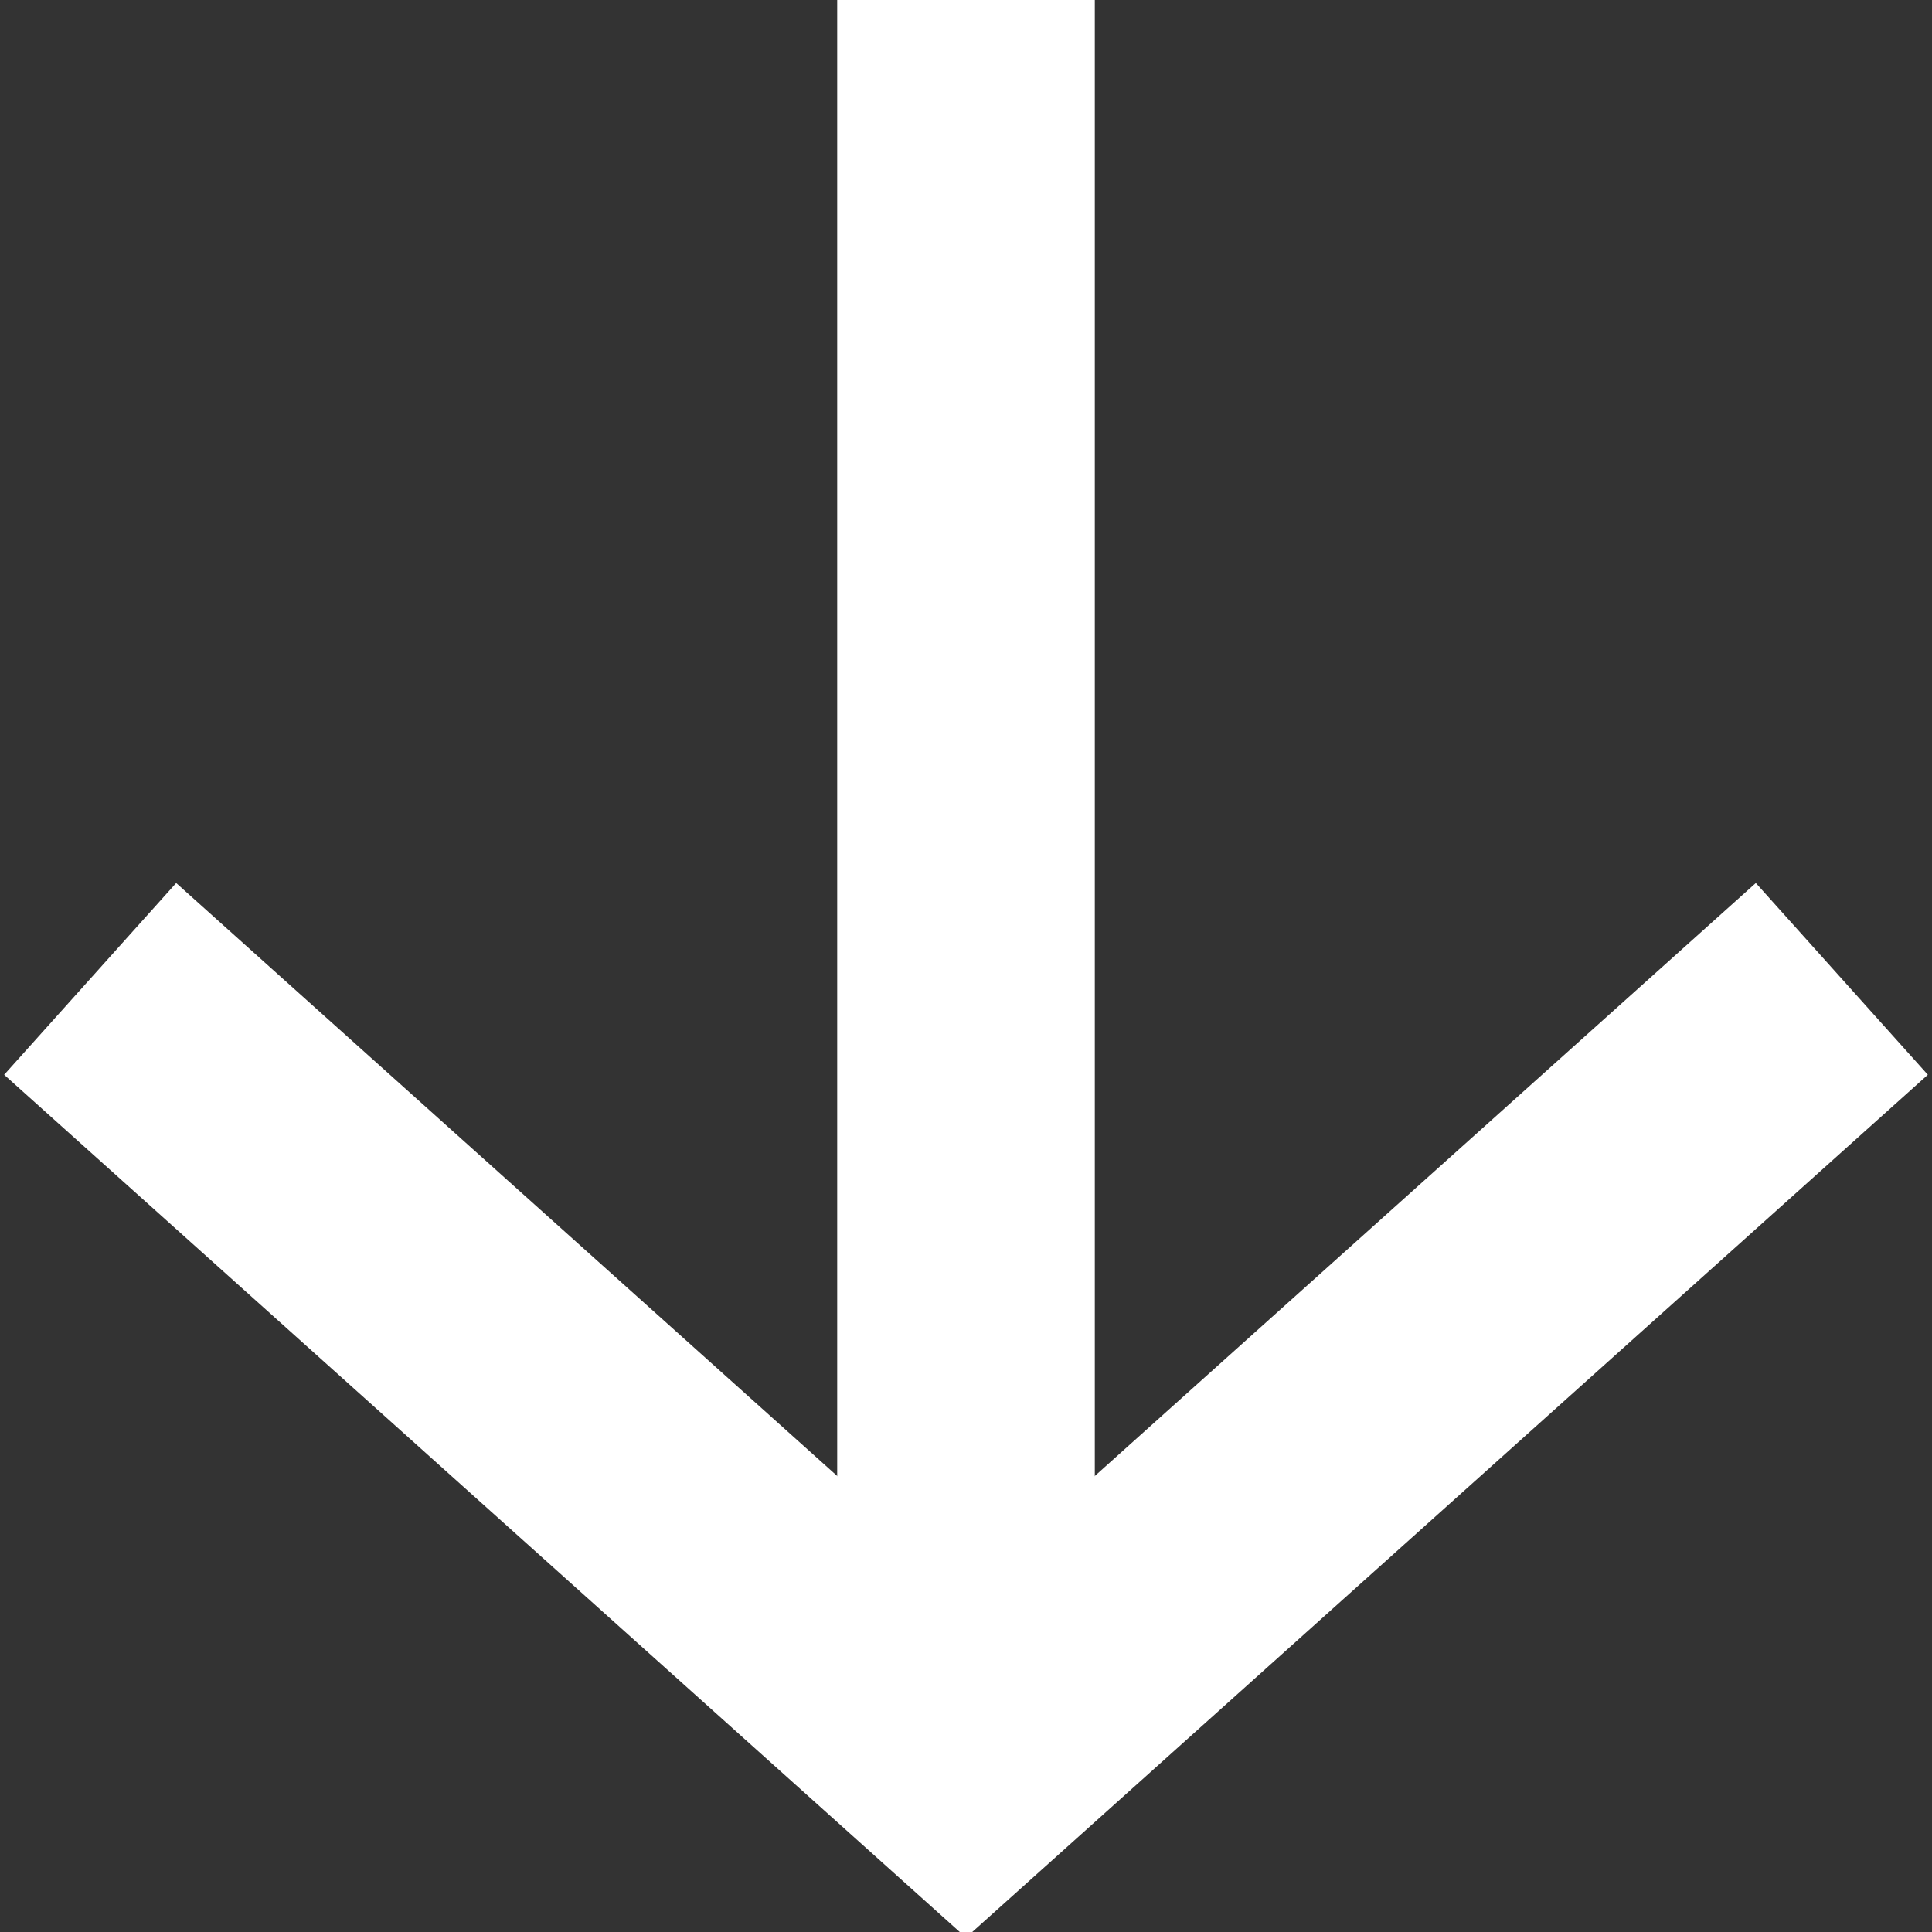<?xml version="1.0" encoding="utf-8"?>
<!-- Generator: Adobe Illustrator 19.0.0, SVG Export Plug-In . SVG Version: 6.00 Build 0)  -->
<svg version="1.1" id="Layer_1" xmlns="http://www.w3.org/2000/svg" xmlns:xlink="http://www.w3.org/1999/xlink" x="0px" y="0px"
	viewBox="0 0 15 15" style="enable-background:new 0 0 15 15;" xml:space="preserve">
	<rect x="0" y="0" width="15" height="15" fill="#333333" stroke="none"/>
	<style type="text/css">
		.st0{fill:none;stroke:#fff;stroke-width:2;stroke-miterlimit:10;}
	</style>
	<polyline class="st0" points="0.7,7.6 7.5,13.7 14.3,7.6 "/>
	<line class="st0" x1="7.5" y1="0" x2="7.5" y2="13.7"/>
</svg>
